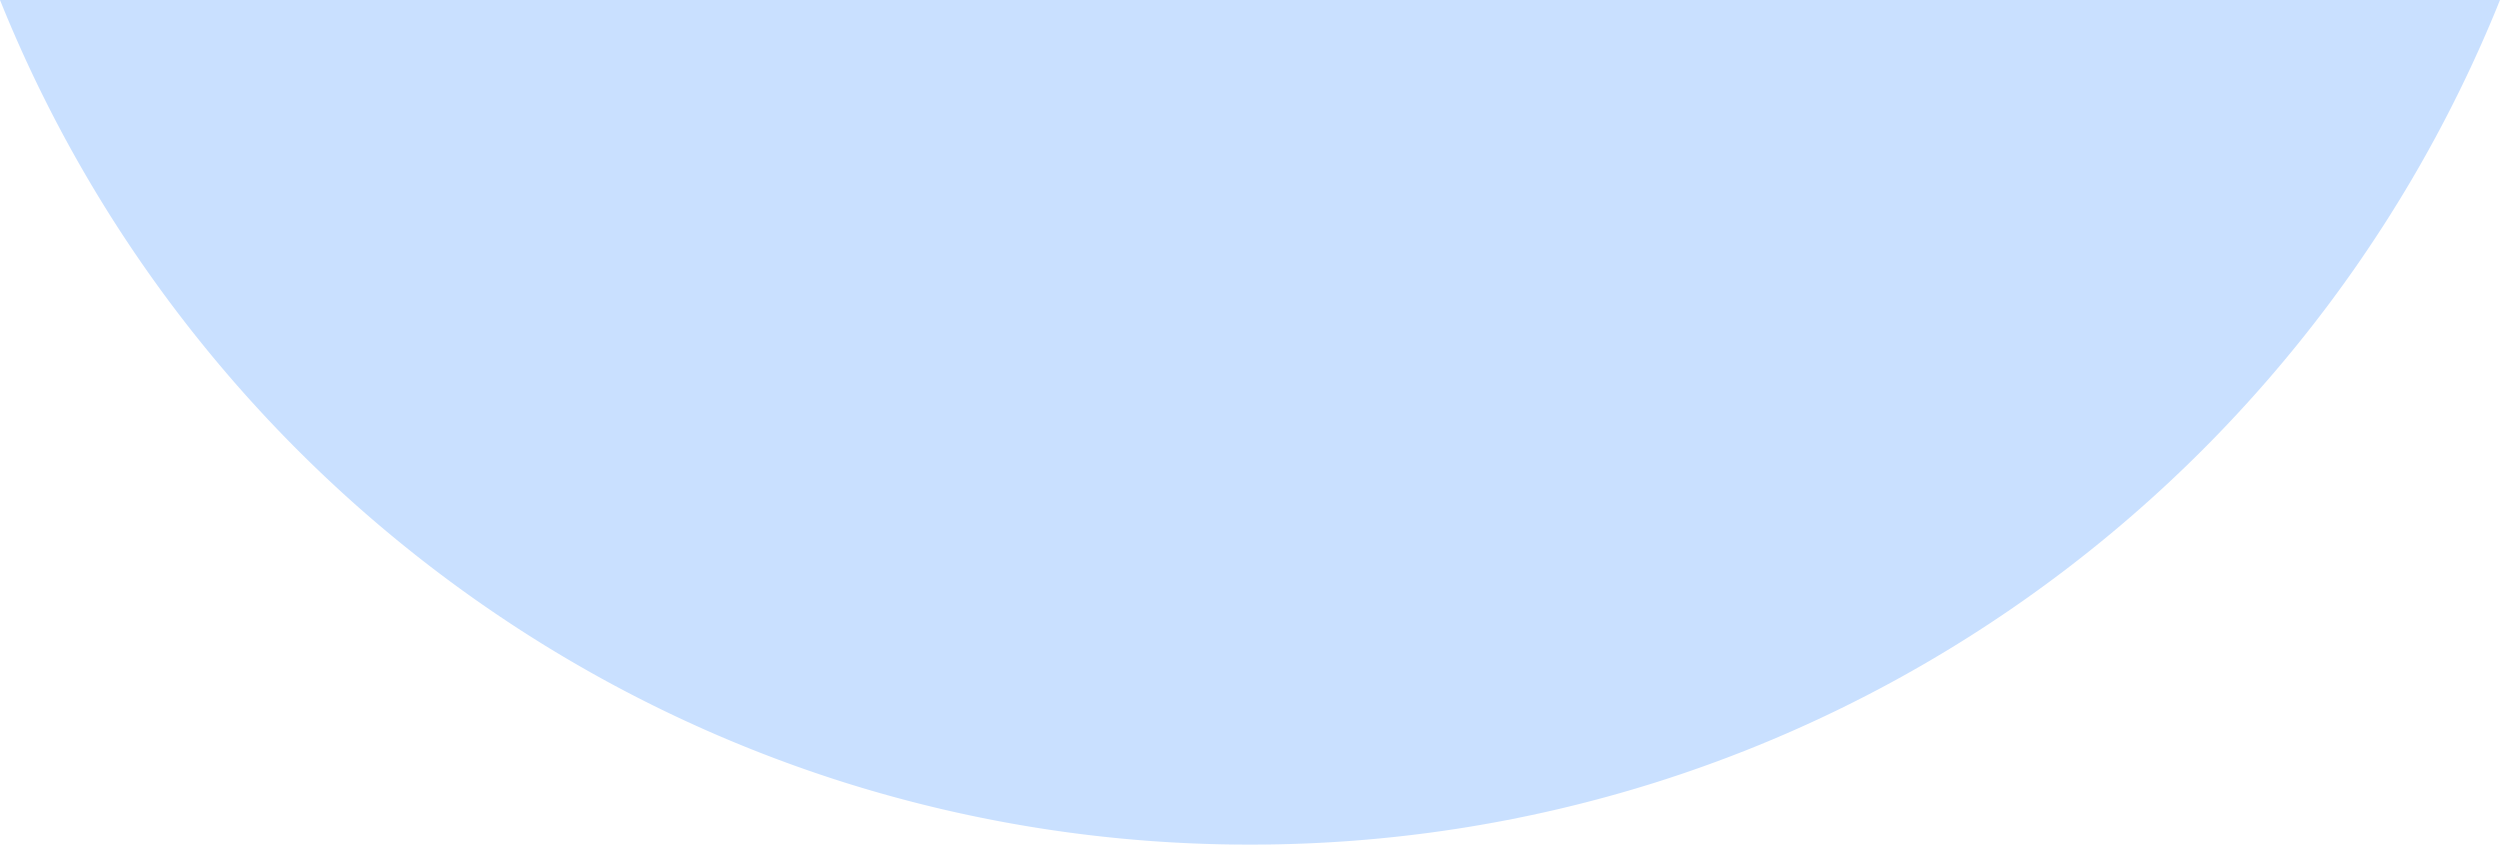 <svg xmlns="http://www.w3.org/2000/svg" width="704.483" height="238" viewBox="0 0 704.483 238">
  <path id="Differenzmenge_1" data-name="Differenzmenge 1" d="M-9622.5-4900a379.416,379.416,0,0,1-114.469-17.569,377.808,377.808,0,0,1-100.456-49.116,381.264,381.264,0,0,1-81.054-75.274A378.905,378.905,0,0,1-9974.742-5138h704.483a378.9,378.9,0,0,1-56.263,96.042,381.264,381.264,0,0,1-81.054,75.274,377.807,377.807,0,0,1-100.456,49.116A379.416,379.416,0,0,1-9622.5-4900Z" transform="translate(9974.742 5138)" fill="#b2d3ff" opacity="0.7" style="mix-blend-mode: multiply;isolation: isolate"/>
</svg>
